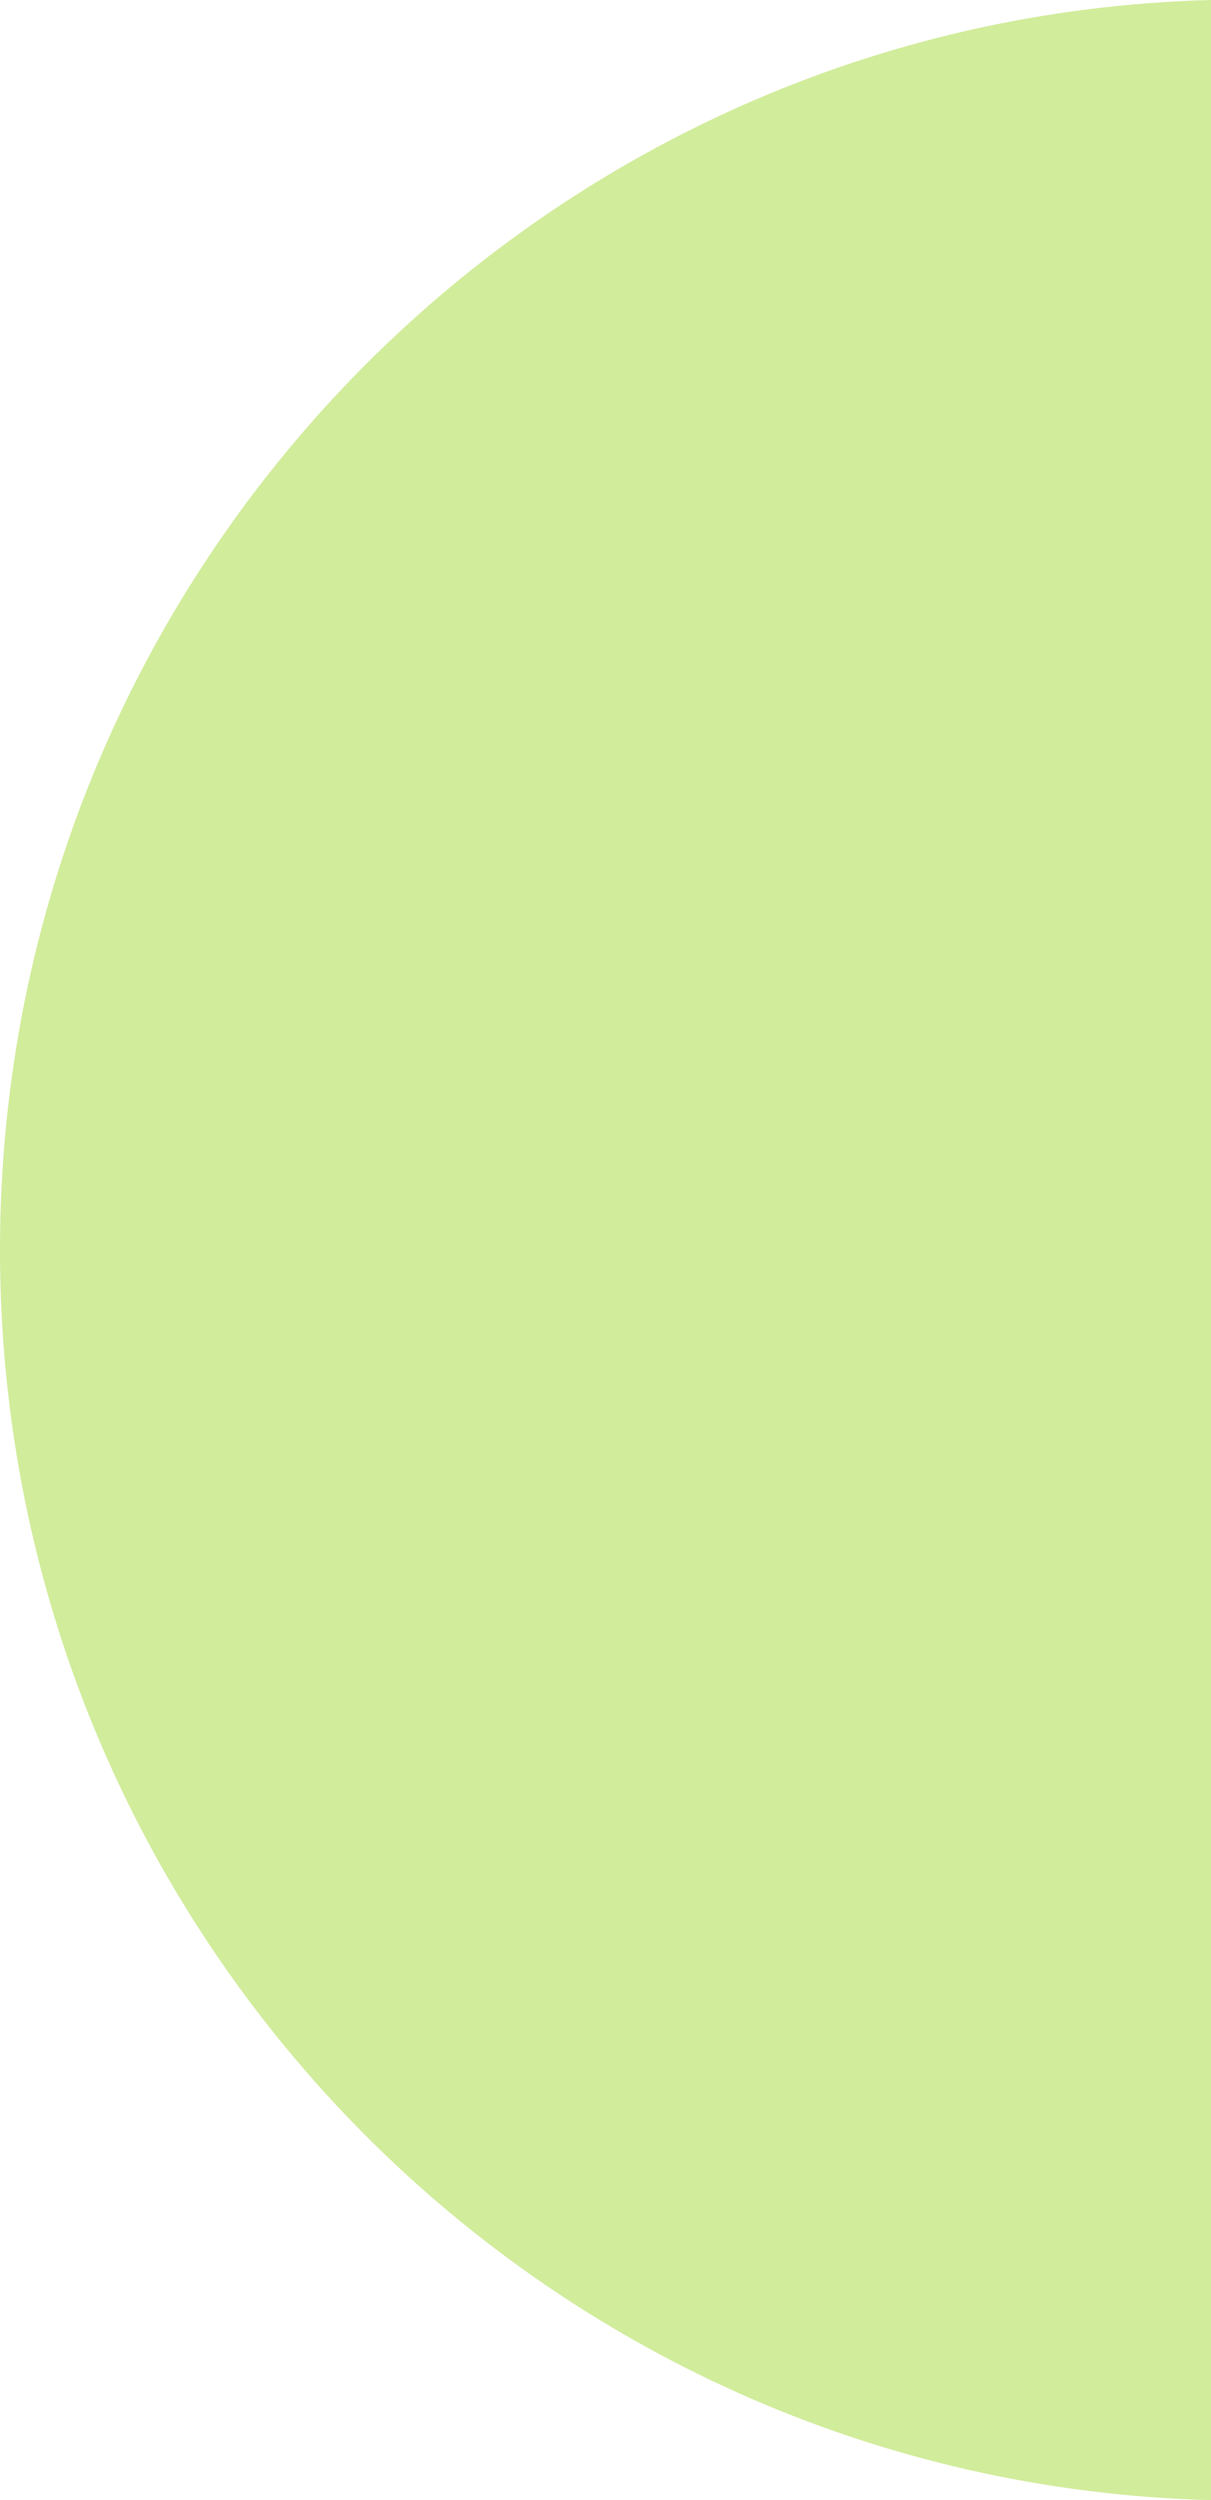 <?xml version="1.0" encoding="UTF-8"?> <svg xmlns="http://www.w3.org/2000/svg" width="124" height="256" viewBox="0 0 124 256" fill="none"><path d="M124 -2.07245e-05C55.214 1.796 0 58.416 0 128C0 197.584 55.214 254.204 124 256V-2.07245e-05Z" fill="#D1EC9B"></path></svg> 